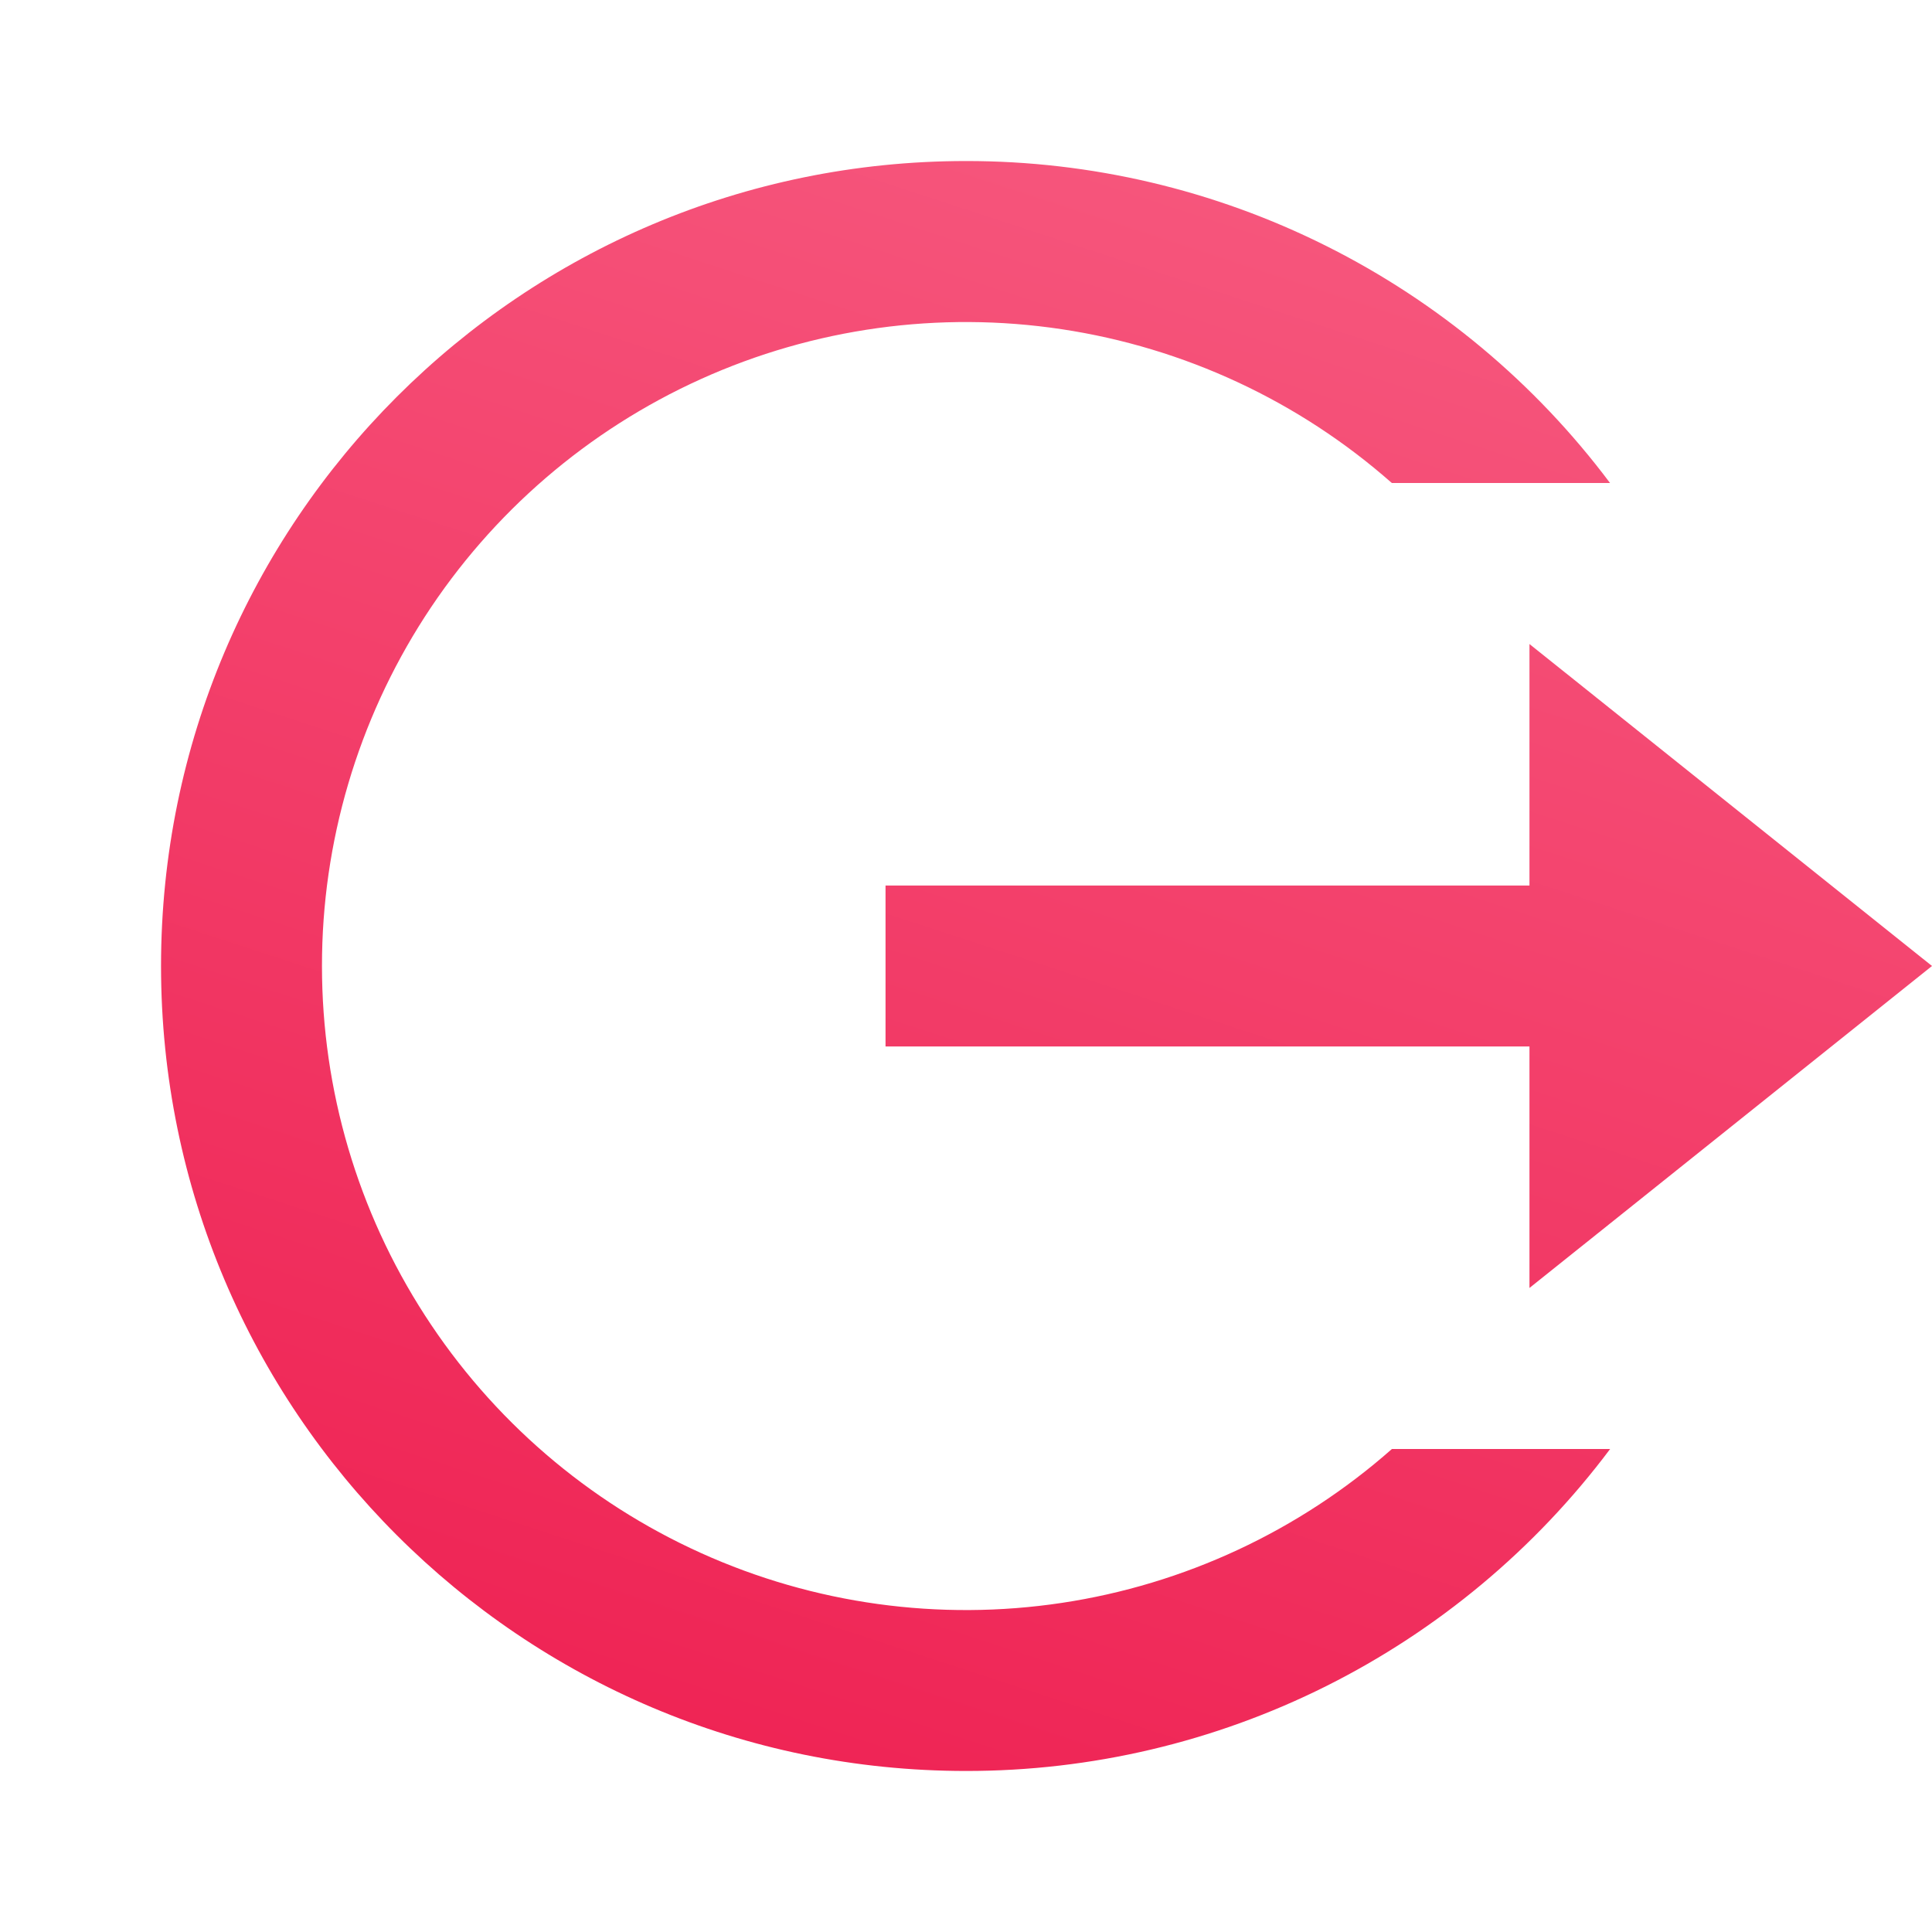 <svg width="20" height="20" viewBox="0 0 20 20" fill="none" xmlns="http://www.w3.org/2000/svg">
<g clip-path="url(#clip0_191_8091)">
<path d="M10 18.333C5.398 18.333 1.667 14.602 1.667 10C1.667 5.398 5.398 1.667 10 1.667C11.294 1.666 12.57 1.966 13.727 2.545C14.885 3.124 15.891 3.964 16.667 5H14.408C13.446 4.151 12.259 3.599 10.991 3.408C9.722 3.217 8.425 3.396 7.256 3.924C6.087 4.452 5.094 5.306 4.398 6.384C3.703 7.462 3.332 8.718 3.333 10.001C3.333 11.284 3.703 12.54 4.399 13.617C5.095 14.695 6.087 15.549 7.257 16.077C8.426 16.605 9.723 16.784 10.992 16.593C12.261 16.402 13.447 15.849 14.409 15H16.668C15.892 16.036 14.885 16.876 13.728 17.455C12.57 18.034 11.294 18.334 10 18.333ZM15.833 13.333V10.833H9.167V9.167H15.833V6.667L20 10L15.833 13.333Z" fill="url(#paint0_linear_191_8091)"/>
</g>
<defs>
<linearGradient id="paint0_linear_191_8091" x1="20" y1="1.667" x2="13.3" y2="22.14" gradientUnits="userSpaceOnUse">
<stop stop-color="#F75D82"/>
<stop offset="1" stop-color="#EE1E50"/>
</linearGradient>
<clipPath id="clip0_191_8091">
<rect width="20" height="20" fill="white"/>
</clipPath>
</defs>
</svg>
